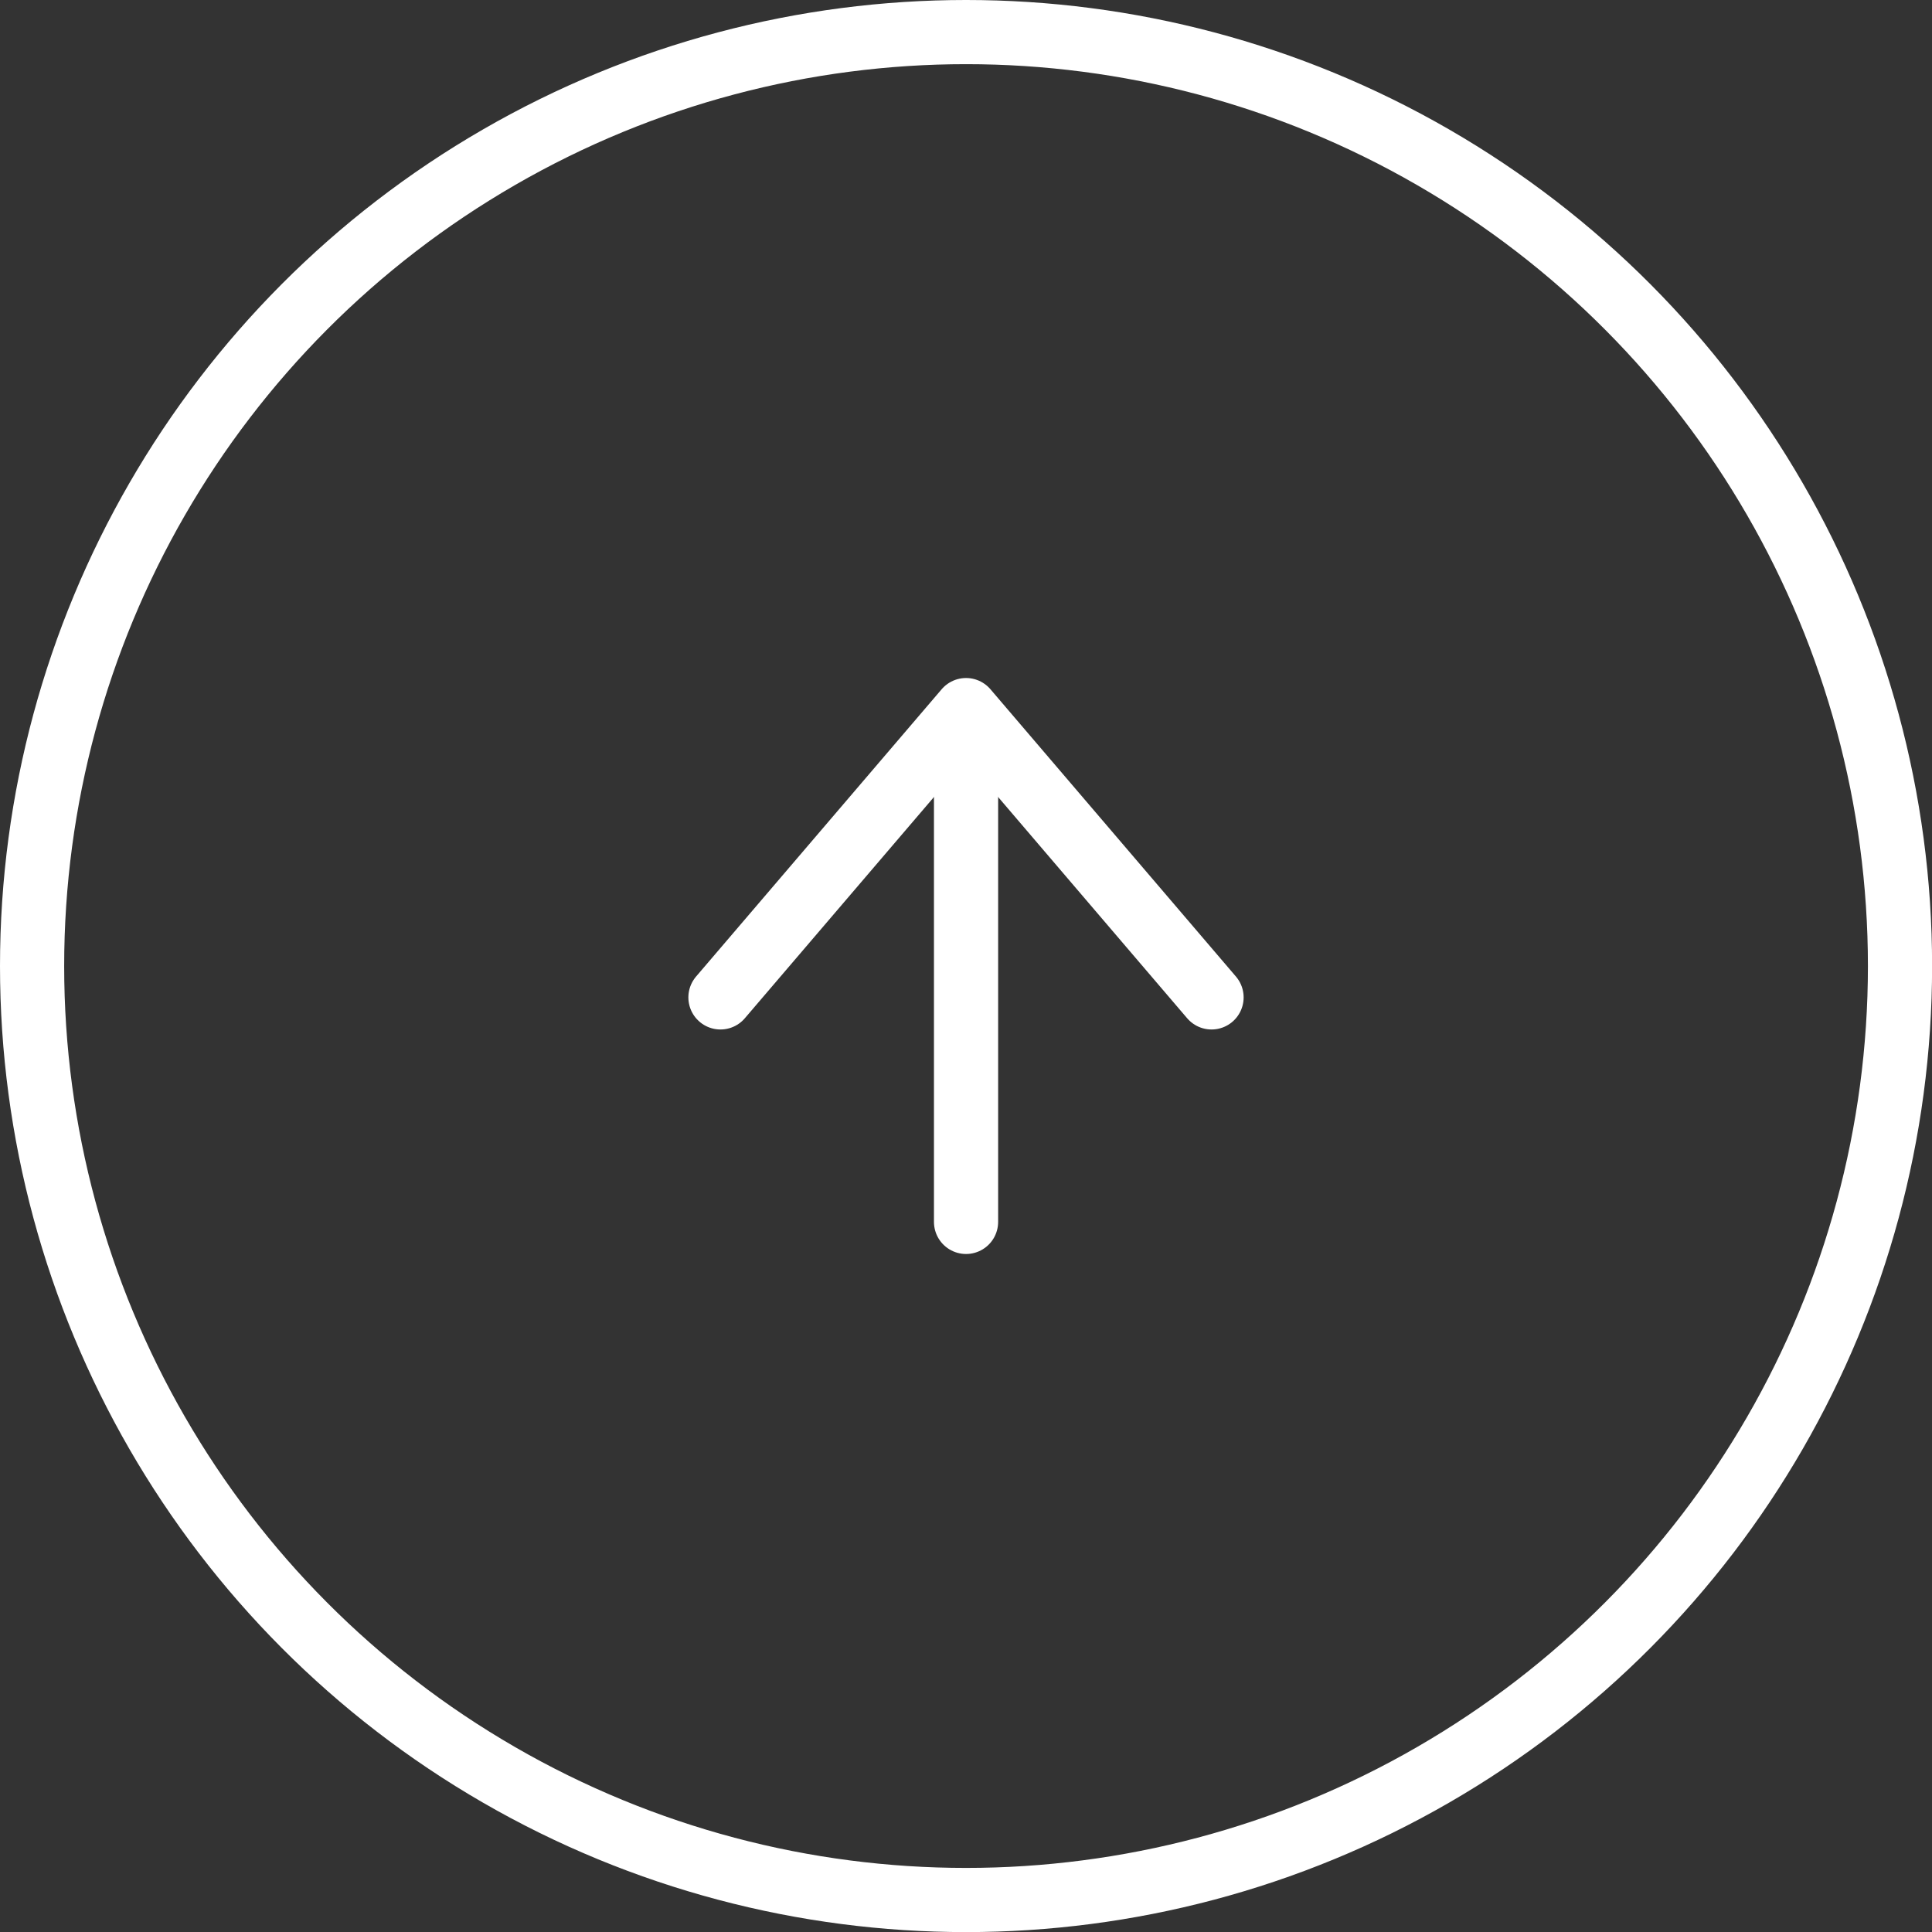<?xml version="1.0" encoding="UTF-8"?>
<svg id="_レイヤー_2" data-name="レイヤー 2" xmlns="http://www.w3.org/2000/svg" viewBox="0 0 210.75 210.75">
  <rect x="0" y="0" width="210.75" height="210.75" fill="#333333" stroke="none"/>
  <defs>
    <style>
      .cls-1 {
        stroke-linecap: round;
        stroke-linejoin: round;
      }

      .cls-1, .cls-2 {
        fill: none;
        stroke: #fff;
        stroke-width: 7px;
      }

      .cls-2 {
        stroke-miterlimit: 10;
      }
    </style>
  </defs>
  <g id="_レイヤー_1-2" data-name="レイヤー 1">
    <g>
      <circle class="cls-2" cx="105.38" cy="105.38" r="101.88"/>
      <g>
        <polyline class="cls-1" points="78.59 108.8 105.38 77.46 132.16 108.8"/>
        <path class="cls-1" d="M105.38,133.29v-53.41"/>
      </g>
    </g>
  </g>
</svg>